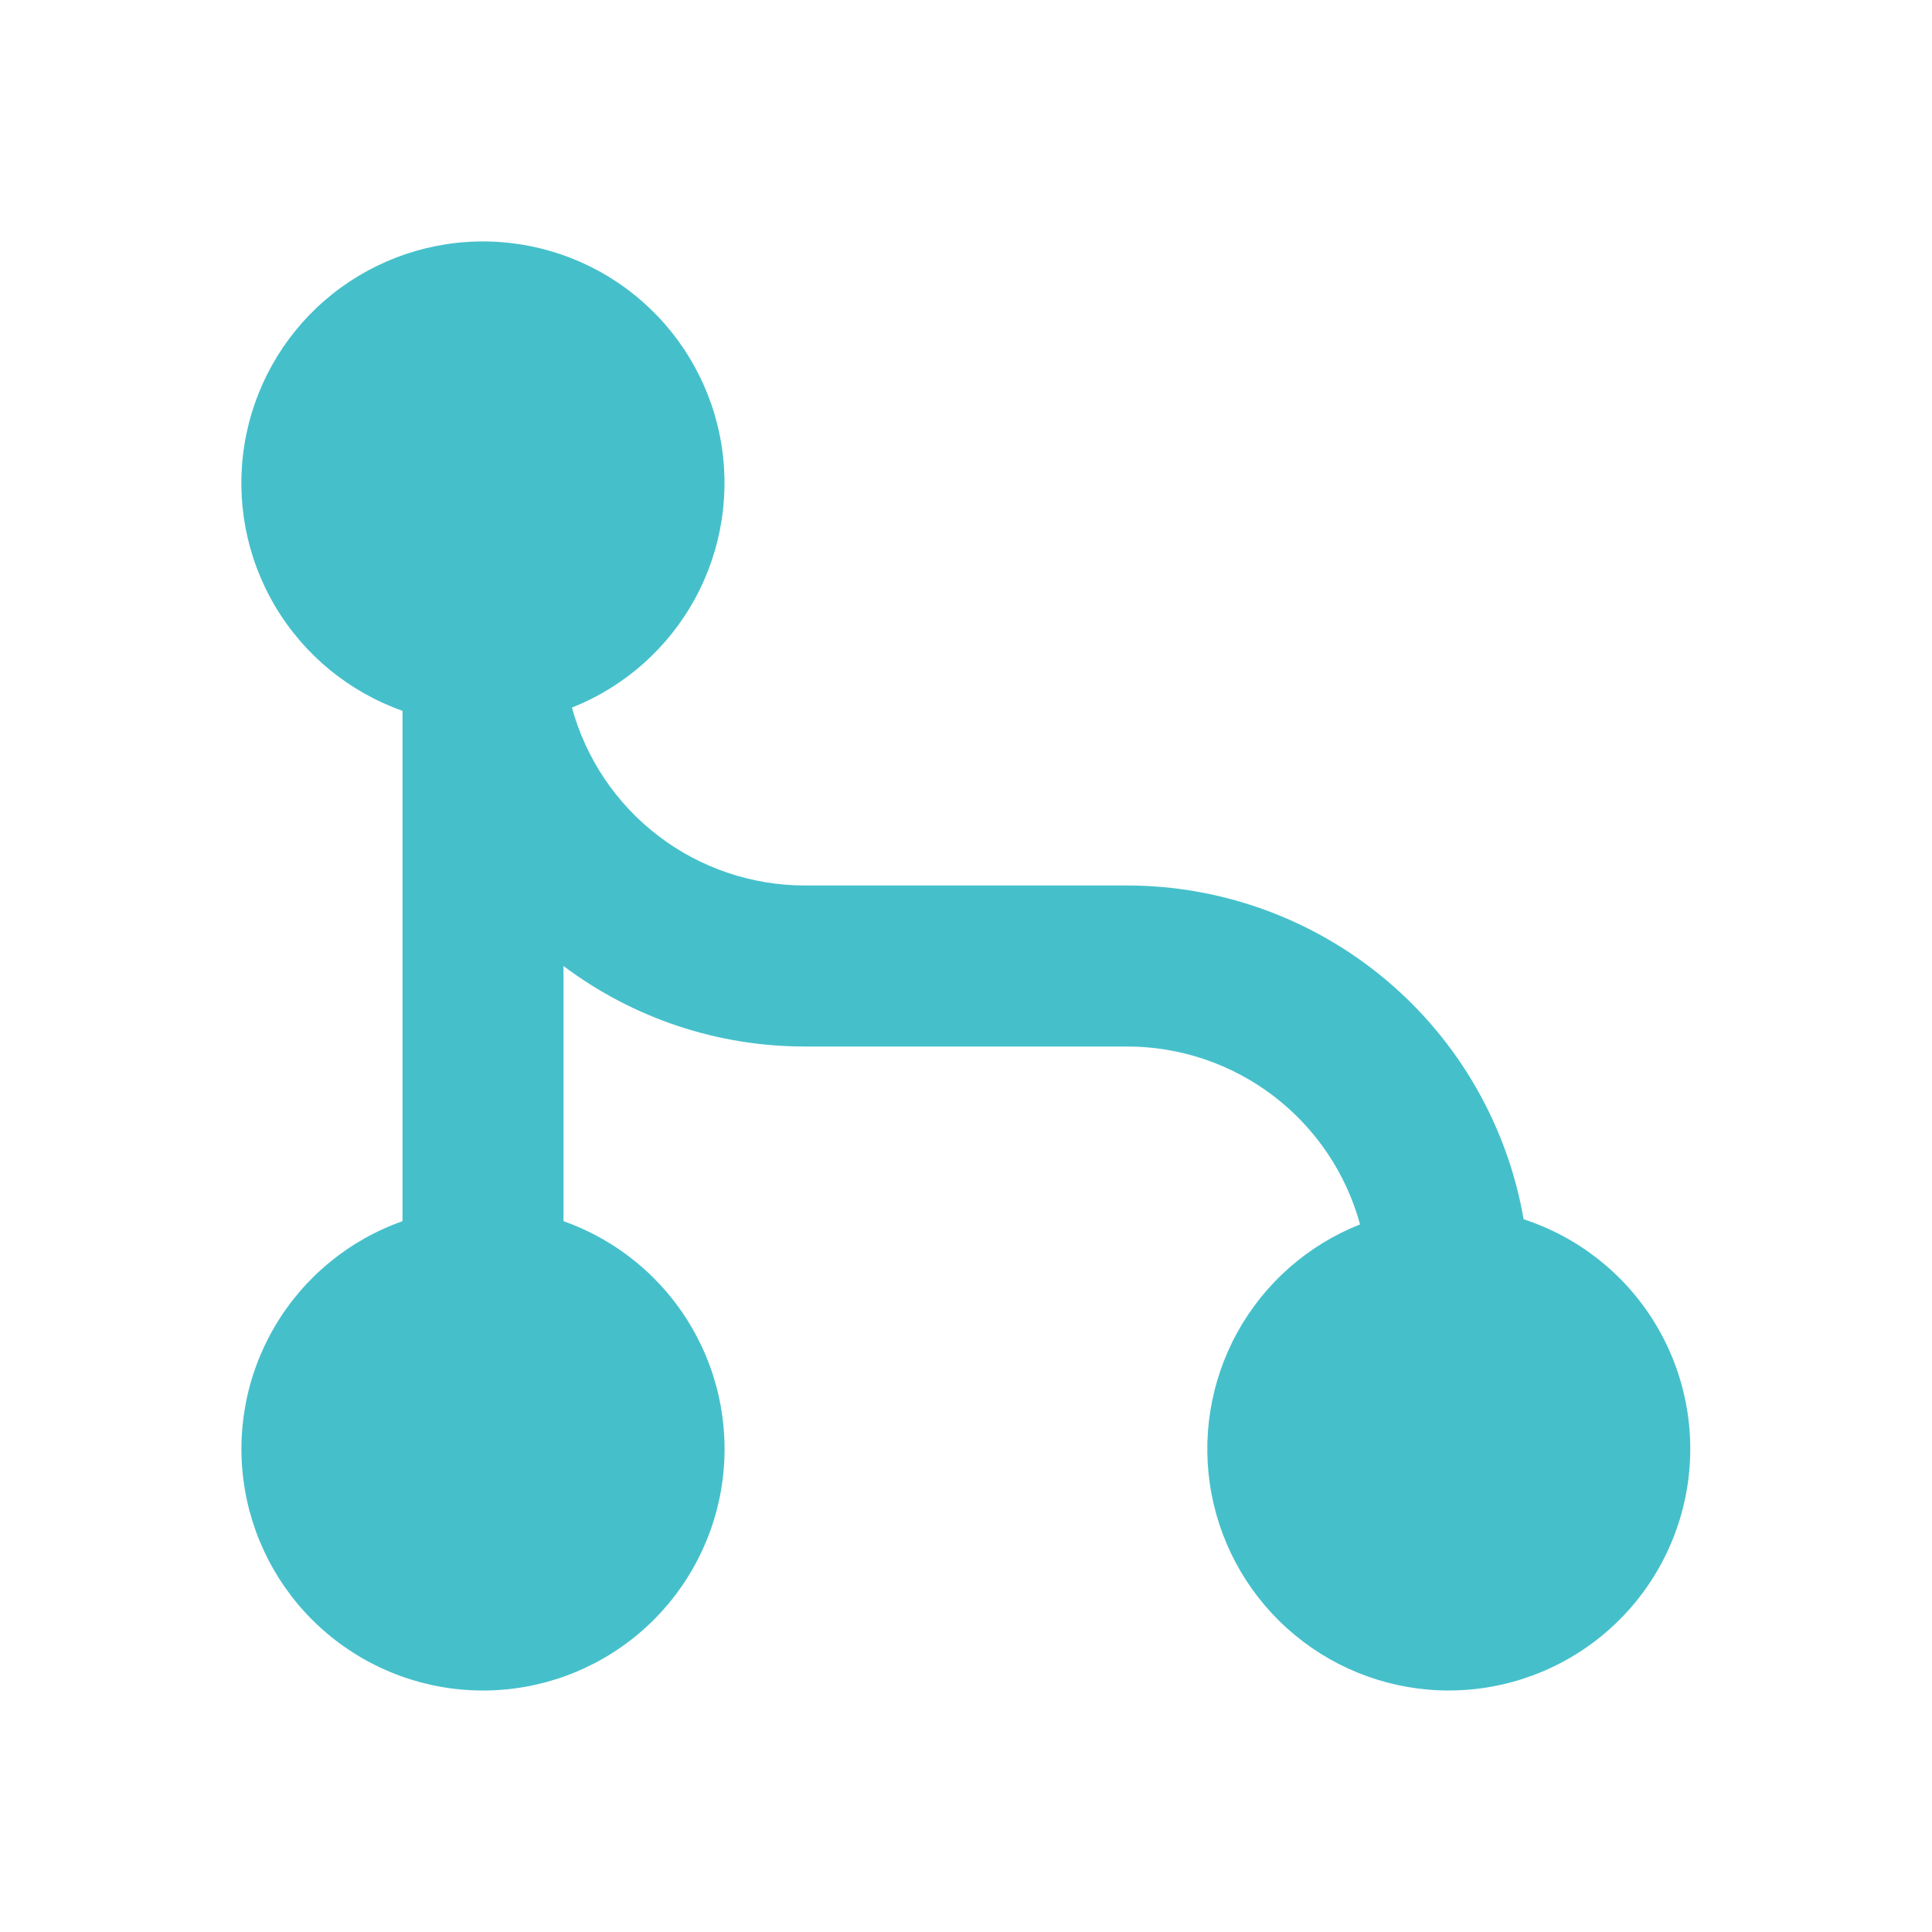 <svg width="70" height="70" viewBox="0 0 70 70" fill="none" xmlns="http://www.w3.org/2000/svg">
<g clip-path="url(#clip0_726_2541)">
<path d="M20.723 25.637C21.229 27.489 22.329 29.123 23.855 30.288C25.381 31.452 27.247 32.083 29.167 32.083H40.833C44.269 32.084 47.595 33.297 50.224 35.509C52.853 37.721 54.616 40.79 55.204 44.176C57.183 44.822 58.868 46.152 59.955 47.928C61.042 49.704 61.46 51.809 61.134 53.866C60.808 55.923 59.76 57.796 58.178 59.149C56.595 60.502 54.582 61.247 52.5 61.25C50.463 61.252 48.489 60.542 46.919 59.244C45.348 57.946 44.28 56.141 43.898 54.14C43.516 52.139 43.845 50.068 44.827 48.282C45.809 46.498 47.383 45.111 49.277 44.362C48.771 42.511 47.671 40.877 46.145 39.712C44.619 38.547 42.753 37.916 40.833 37.917H29.167C26.011 37.921 22.939 36.897 20.417 35V44.246C22.363 44.934 24.004 46.288 25.049 48.069C26.094 49.85 26.476 51.943 26.127 53.978C25.778 56.013 24.721 57.859 23.142 59.19C21.563 60.521 19.565 61.251 17.5 61.251C15.435 61.251 13.437 60.521 11.858 59.19C10.279 57.859 9.222 56.013 8.873 53.978C8.524 51.943 8.906 49.85 9.951 48.069C10.995 46.288 12.636 44.934 14.583 44.246V25.754C12.649 25.071 11.017 23.731 9.97 21.968C8.924 20.204 8.529 18.129 8.857 16.104C9.184 14.08 10.211 12.234 11.76 10.89C13.309 9.546 15.281 8.788 17.331 8.749C19.381 8.71 21.381 9.392 22.979 10.677C24.578 11.961 25.675 13.766 26.079 15.777C26.483 17.788 26.168 19.876 25.189 21.678C24.21 23.48 22.629 24.882 20.723 25.637Z" fill="#45C0CB"/>
</g>
<defs>
<clipPath id="clip0_726_2541">
<rect width="70" height="70" fill="white"/>
</clipPath>
</defs>
</svg>
